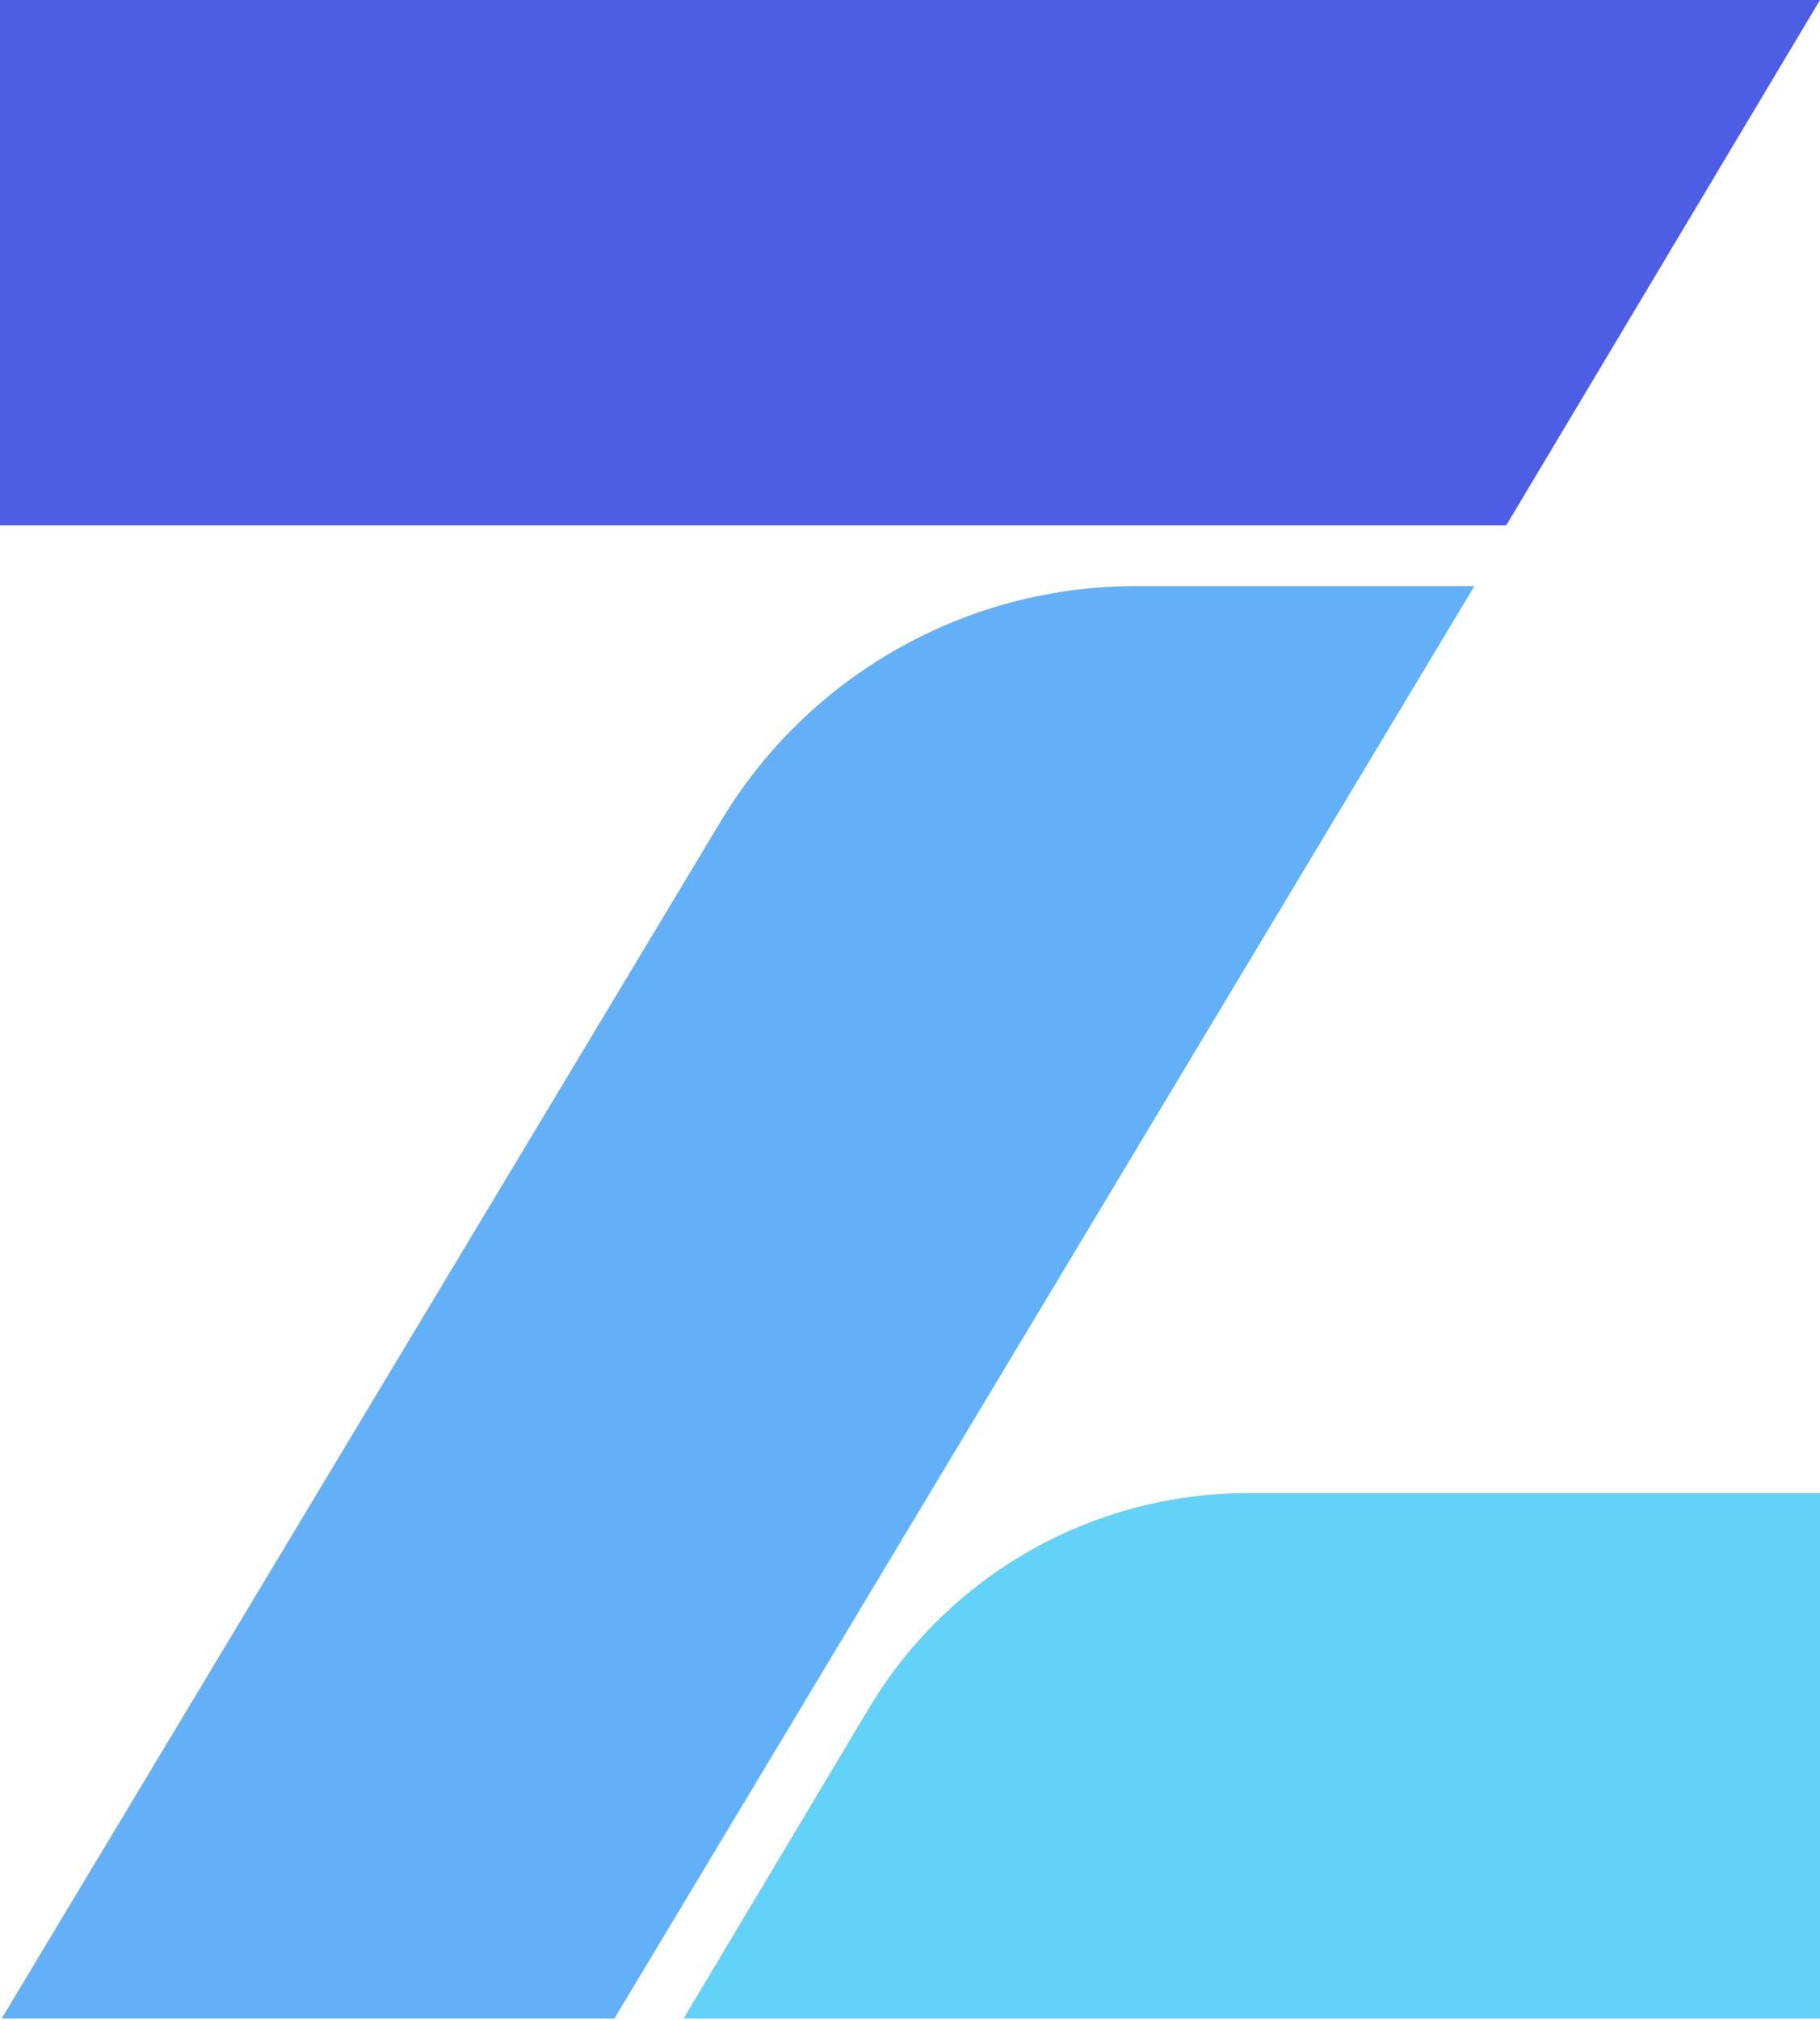 <?xml version="1.0" encoding="UTF-8"?>
<svg width="256px" height="284px" viewBox="0 0 256 284" version="1.1" xmlns="http://www.w3.org/2000/svg" xmlns:xlink="http://www.w3.org/1999/xlink" preserveAspectRatio="xMidYMid">
    <title>OpenZeppelin</title>
    <g>
				<path d="M256,283.747 L256,209.886 L175.566,209.886 C153.692,209.886 133.43,221.369 122.227,240.115 L96.151,283.747 L256,283.747 Z" fill="#63D2F9"></path>
				<polygon fill="#4E5EE4" points="-2.31720968e-15 -7.8343756e-15 -2.31720968e-15 73.861 211.857 73.861 256 -7.8343756e-15"></polygon>
				<path d="M101.392,115.433 L0.233,283.747 L86.418,283.747 L207.387,82.383 L159.795,82.383 C135.857,82.383 113.679,94.934 101.392,115.433 Z" fill="#63B0F9"></path>
    </g>
</svg>
